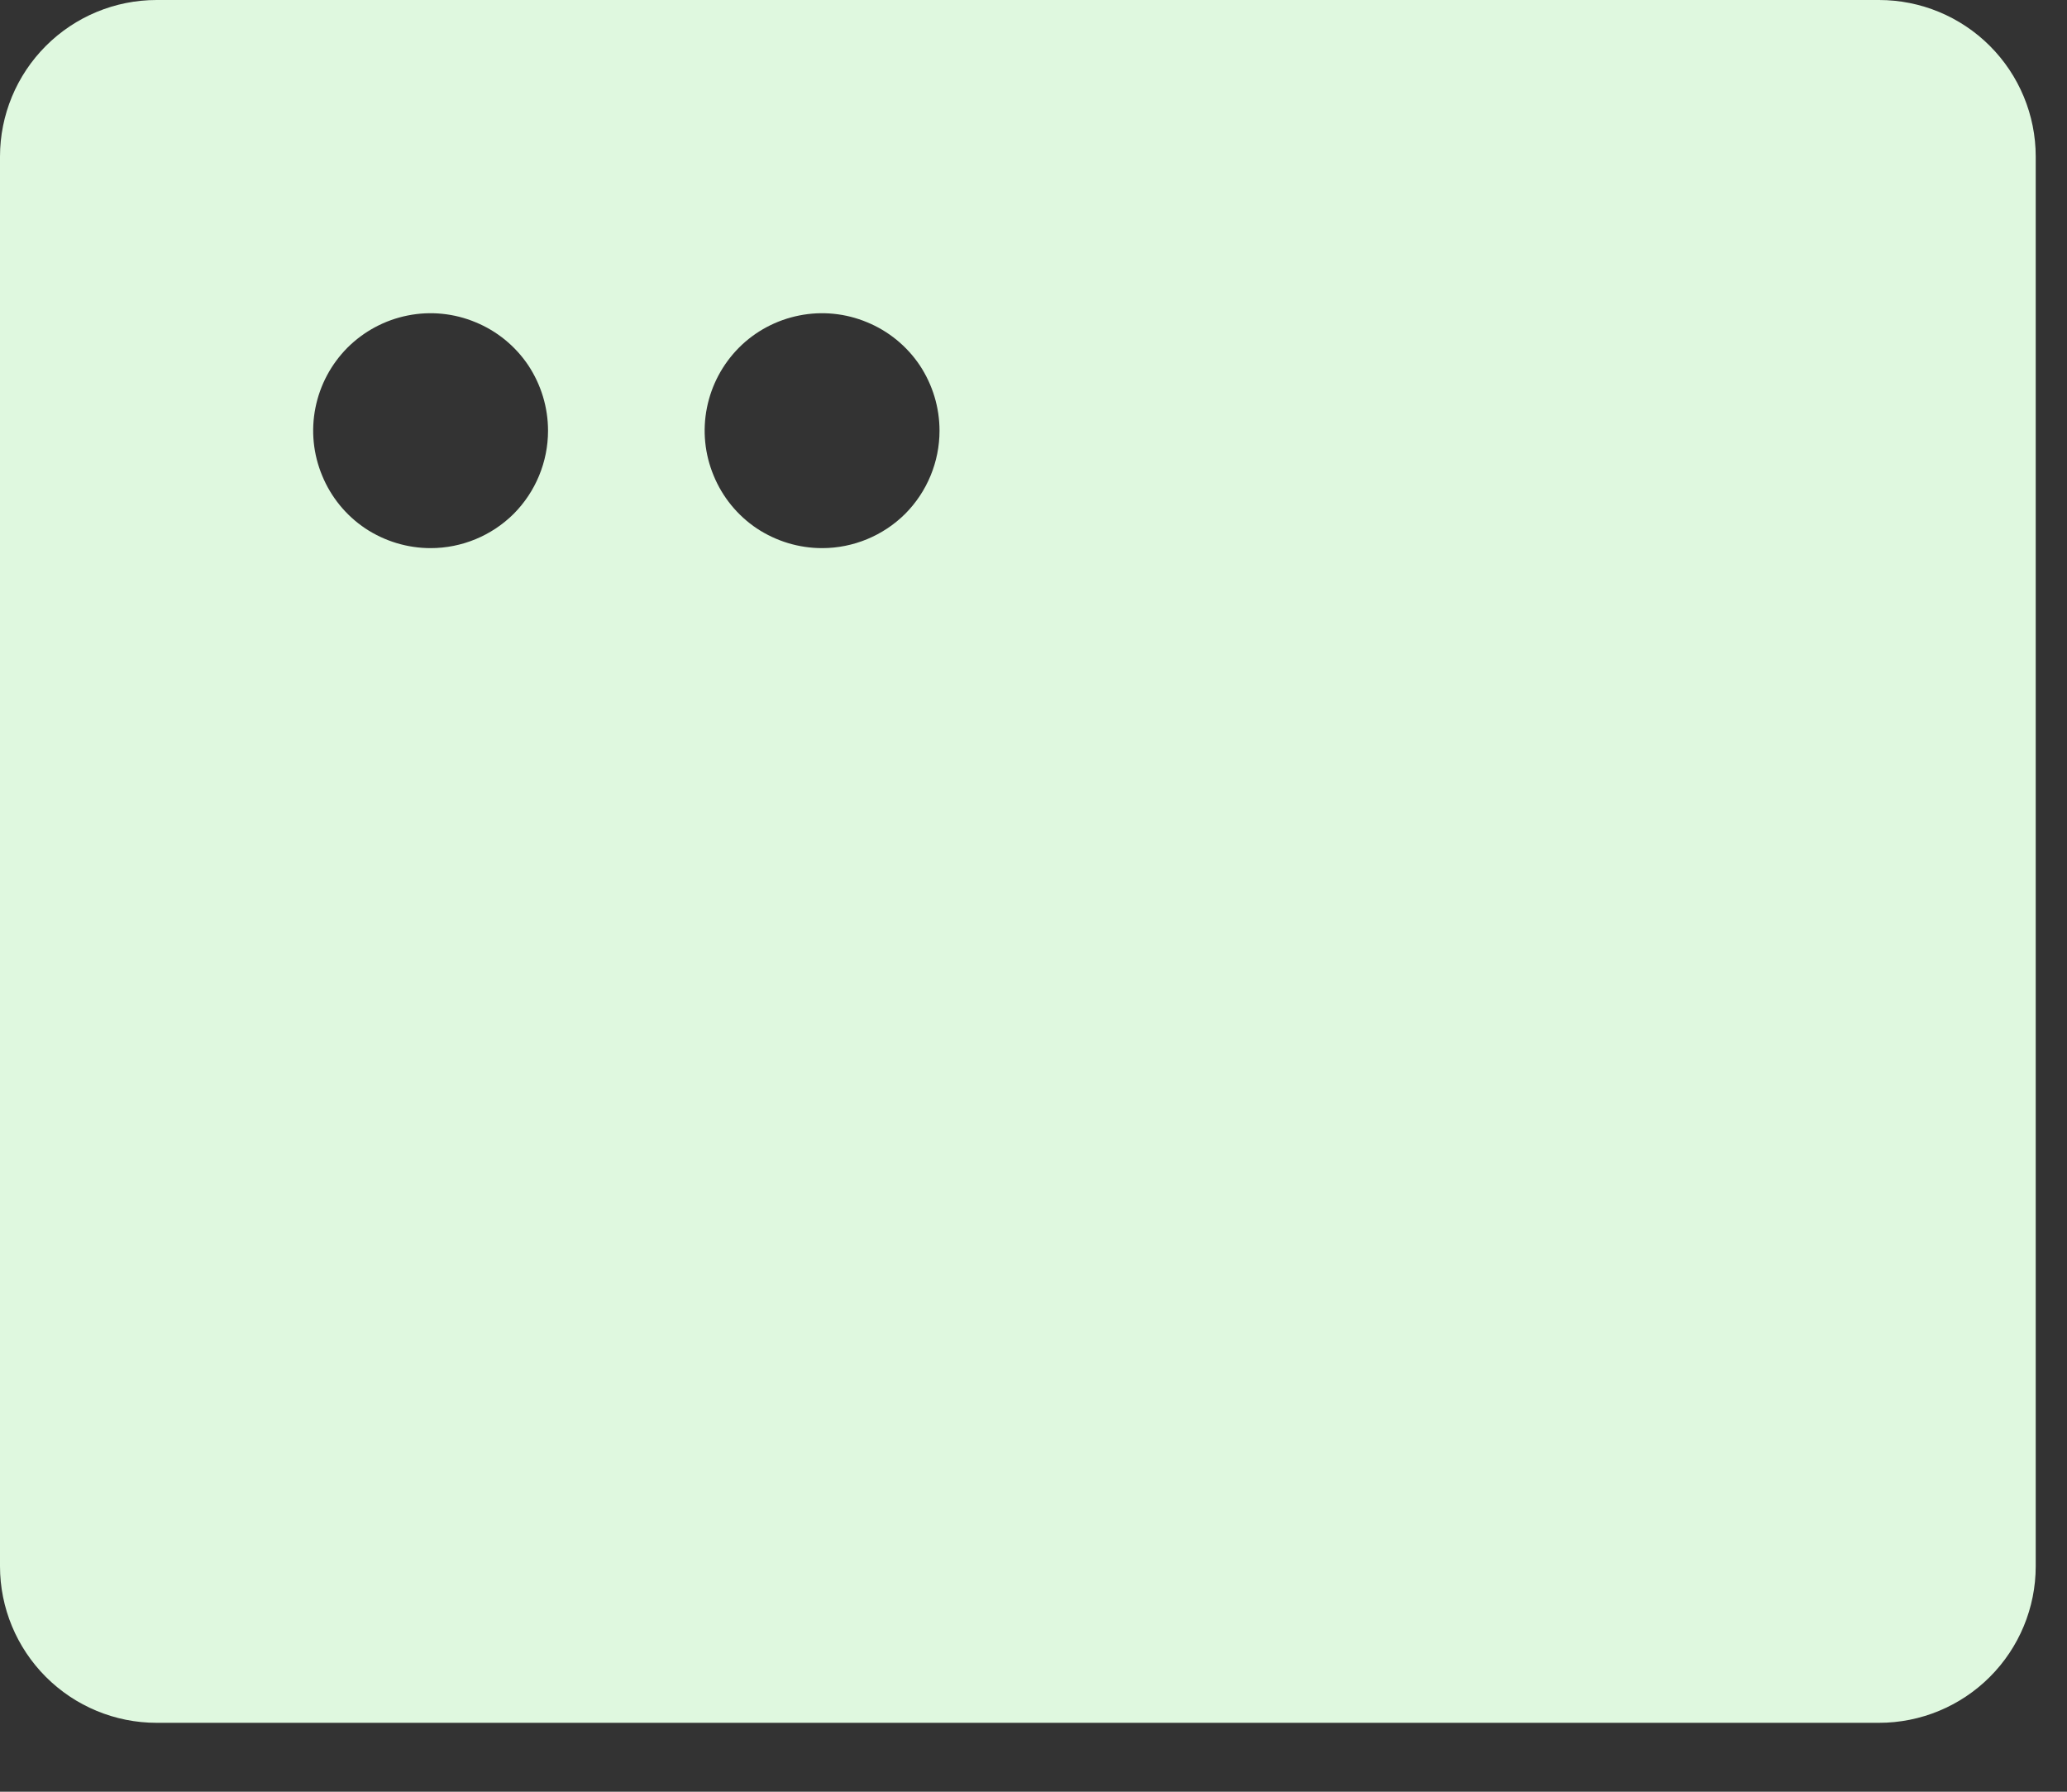 <svg width="15" height="13" viewBox="0 0 15 13" fill="none" xmlns="http://www.w3.org/2000/svg">
<rect x="0" y="0" width="15" height="13" fill="#333333" stroke="none"/>
<path d="M13.636 0H1.136C0.835 0 0.546 0.12 0.333 0.333C0.12 0.546 0 0.835 0 1.136V11.364C0 11.665 0.12 11.954 0.333 12.167C0.546 12.38 0.835 12.5 1.136 12.5H13.636C13.938 12.5 14.227 12.38 14.44 12.167C14.653 11.954 14.773 11.665 14.773 11.364V1.136C14.773 0.835 14.653 0.546 14.44 0.333C14.227 0.12 13.938 0 13.636 0ZM3.125 3.977C2.956 3.977 2.792 3.927 2.651 3.834C2.511 3.74 2.402 3.607 2.338 3.451C2.273 3.295 2.256 3.124 2.289 2.959C2.322 2.793 2.403 2.642 2.522 2.522C2.642 2.403 2.793 2.322 2.959 2.289C3.124 2.256 3.295 2.273 3.451 2.338C3.607 2.402 3.74 2.511 3.834 2.651C3.927 2.792 3.977 2.956 3.977 3.125C3.977 3.351 3.887 3.568 3.728 3.728C3.568 3.887 3.351 3.977 3.125 3.977ZM5.966 3.977C5.797 3.977 5.633 3.927 5.492 3.834C5.352 3.74 5.243 3.607 5.179 3.451C5.114 3.295 5.097 3.124 5.13 2.959C5.163 2.793 5.244 2.642 5.363 2.522C5.482 2.403 5.634 2.322 5.8 2.289C5.965 2.256 6.136 2.273 6.292 2.338C6.448 2.402 6.581 2.511 6.675 2.651C6.768 2.792 6.818 2.956 6.818 3.125C6.818 3.351 6.728 3.568 6.569 3.728C6.409 3.887 6.192 3.977 5.966 3.977Z" fill="#DFF8DF"/>
</svg>
